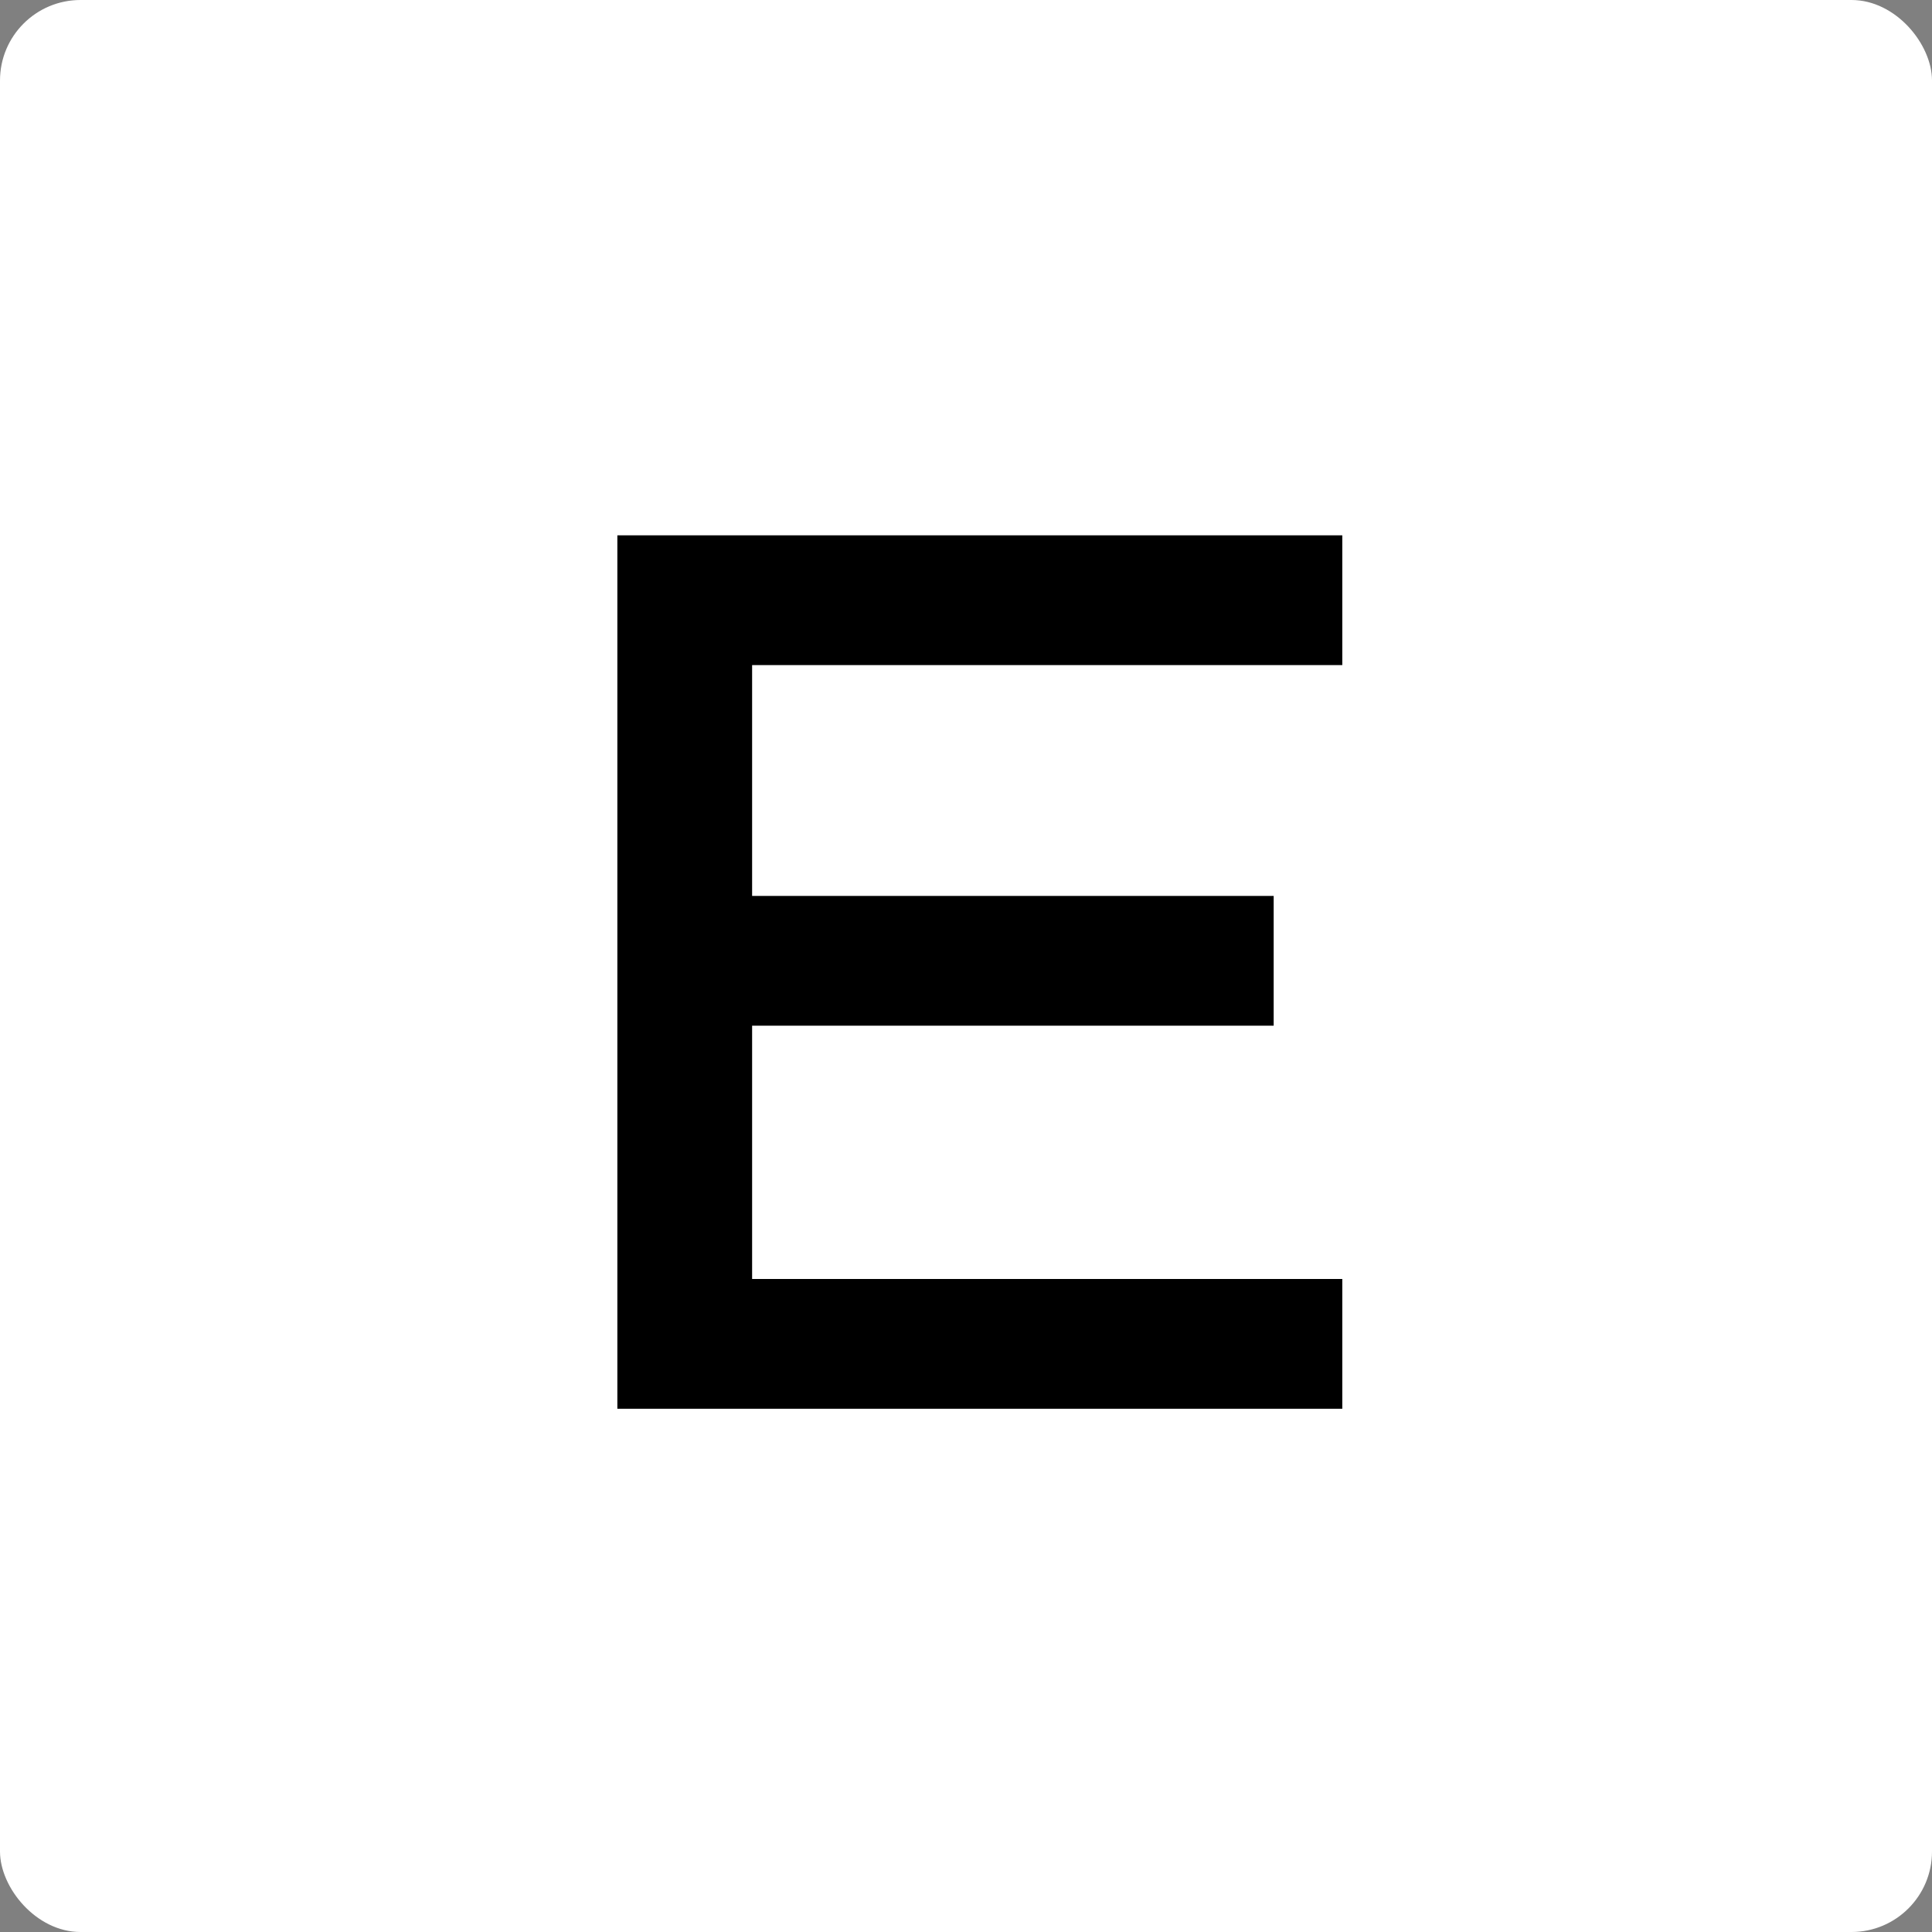 <svg xmlns="http://www.w3.org/2000/svg" width="96" height="96" viewBox="0 0 96 96" fill="none"><rect x="0" y="0" width="96" height="96" fill="#808080" stroke="none"/><rect width="96" height="96" rx="4" fill="white"></rect><path d="M30.676 70V26.6H66.698V33.048H37.372V63.552H66.698V70H30.676ZM34.334 50.966V44.518H63.288V50.966H34.334Z" fill="black"></path></svg>